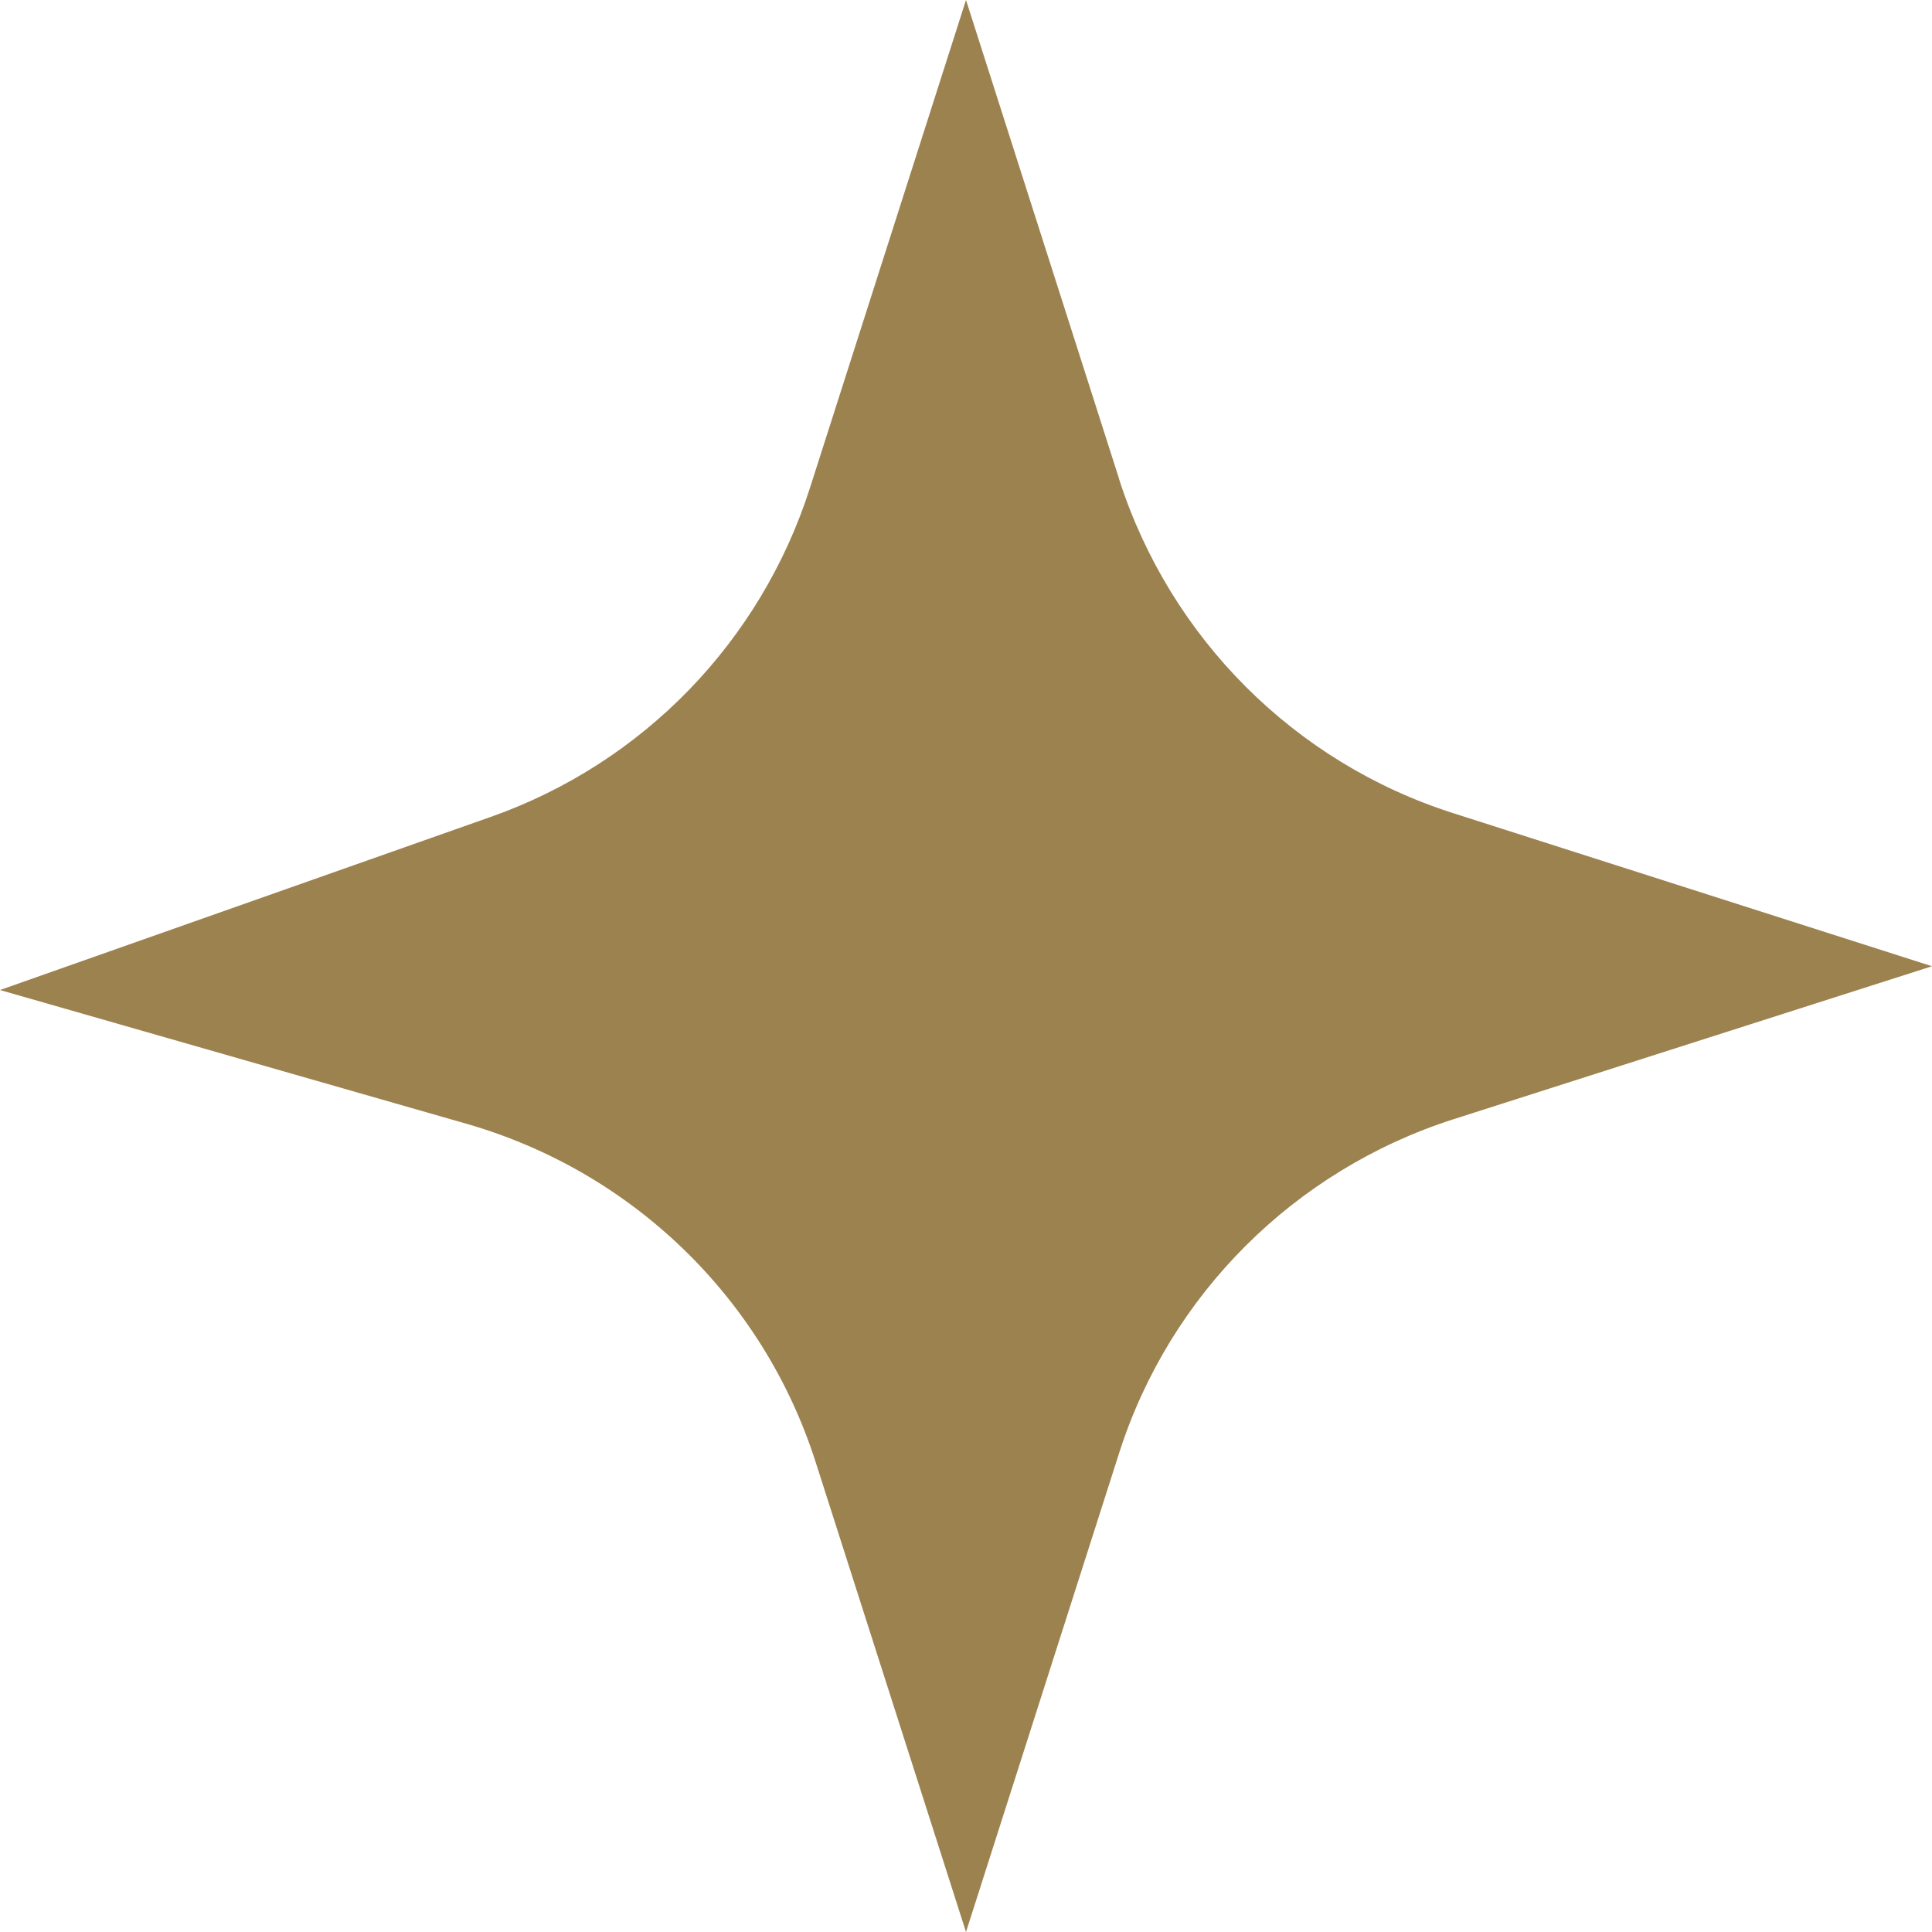 <svg width="16" height="16" viewBox="0 0 16 16" fill="none" xmlns="http://www.w3.org/2000/svg">
<path d="M9.268 3.966L8 0L6.707 4.043C6.299 5.315 5.323 6.322 4.062 6.766L0 8.199L3.868 9.308C5.238 9.703 6.323 10.752 6.756 12.112L8 16L9.268 12.034C9.687 10.721 10.72 9.692 12.034 9.27L16 8.002L12.034 6.734C10.72 6.315 9.691 5.283 9.268 3.969V3.966Z" fill="#9C824F"/>
</svg>

